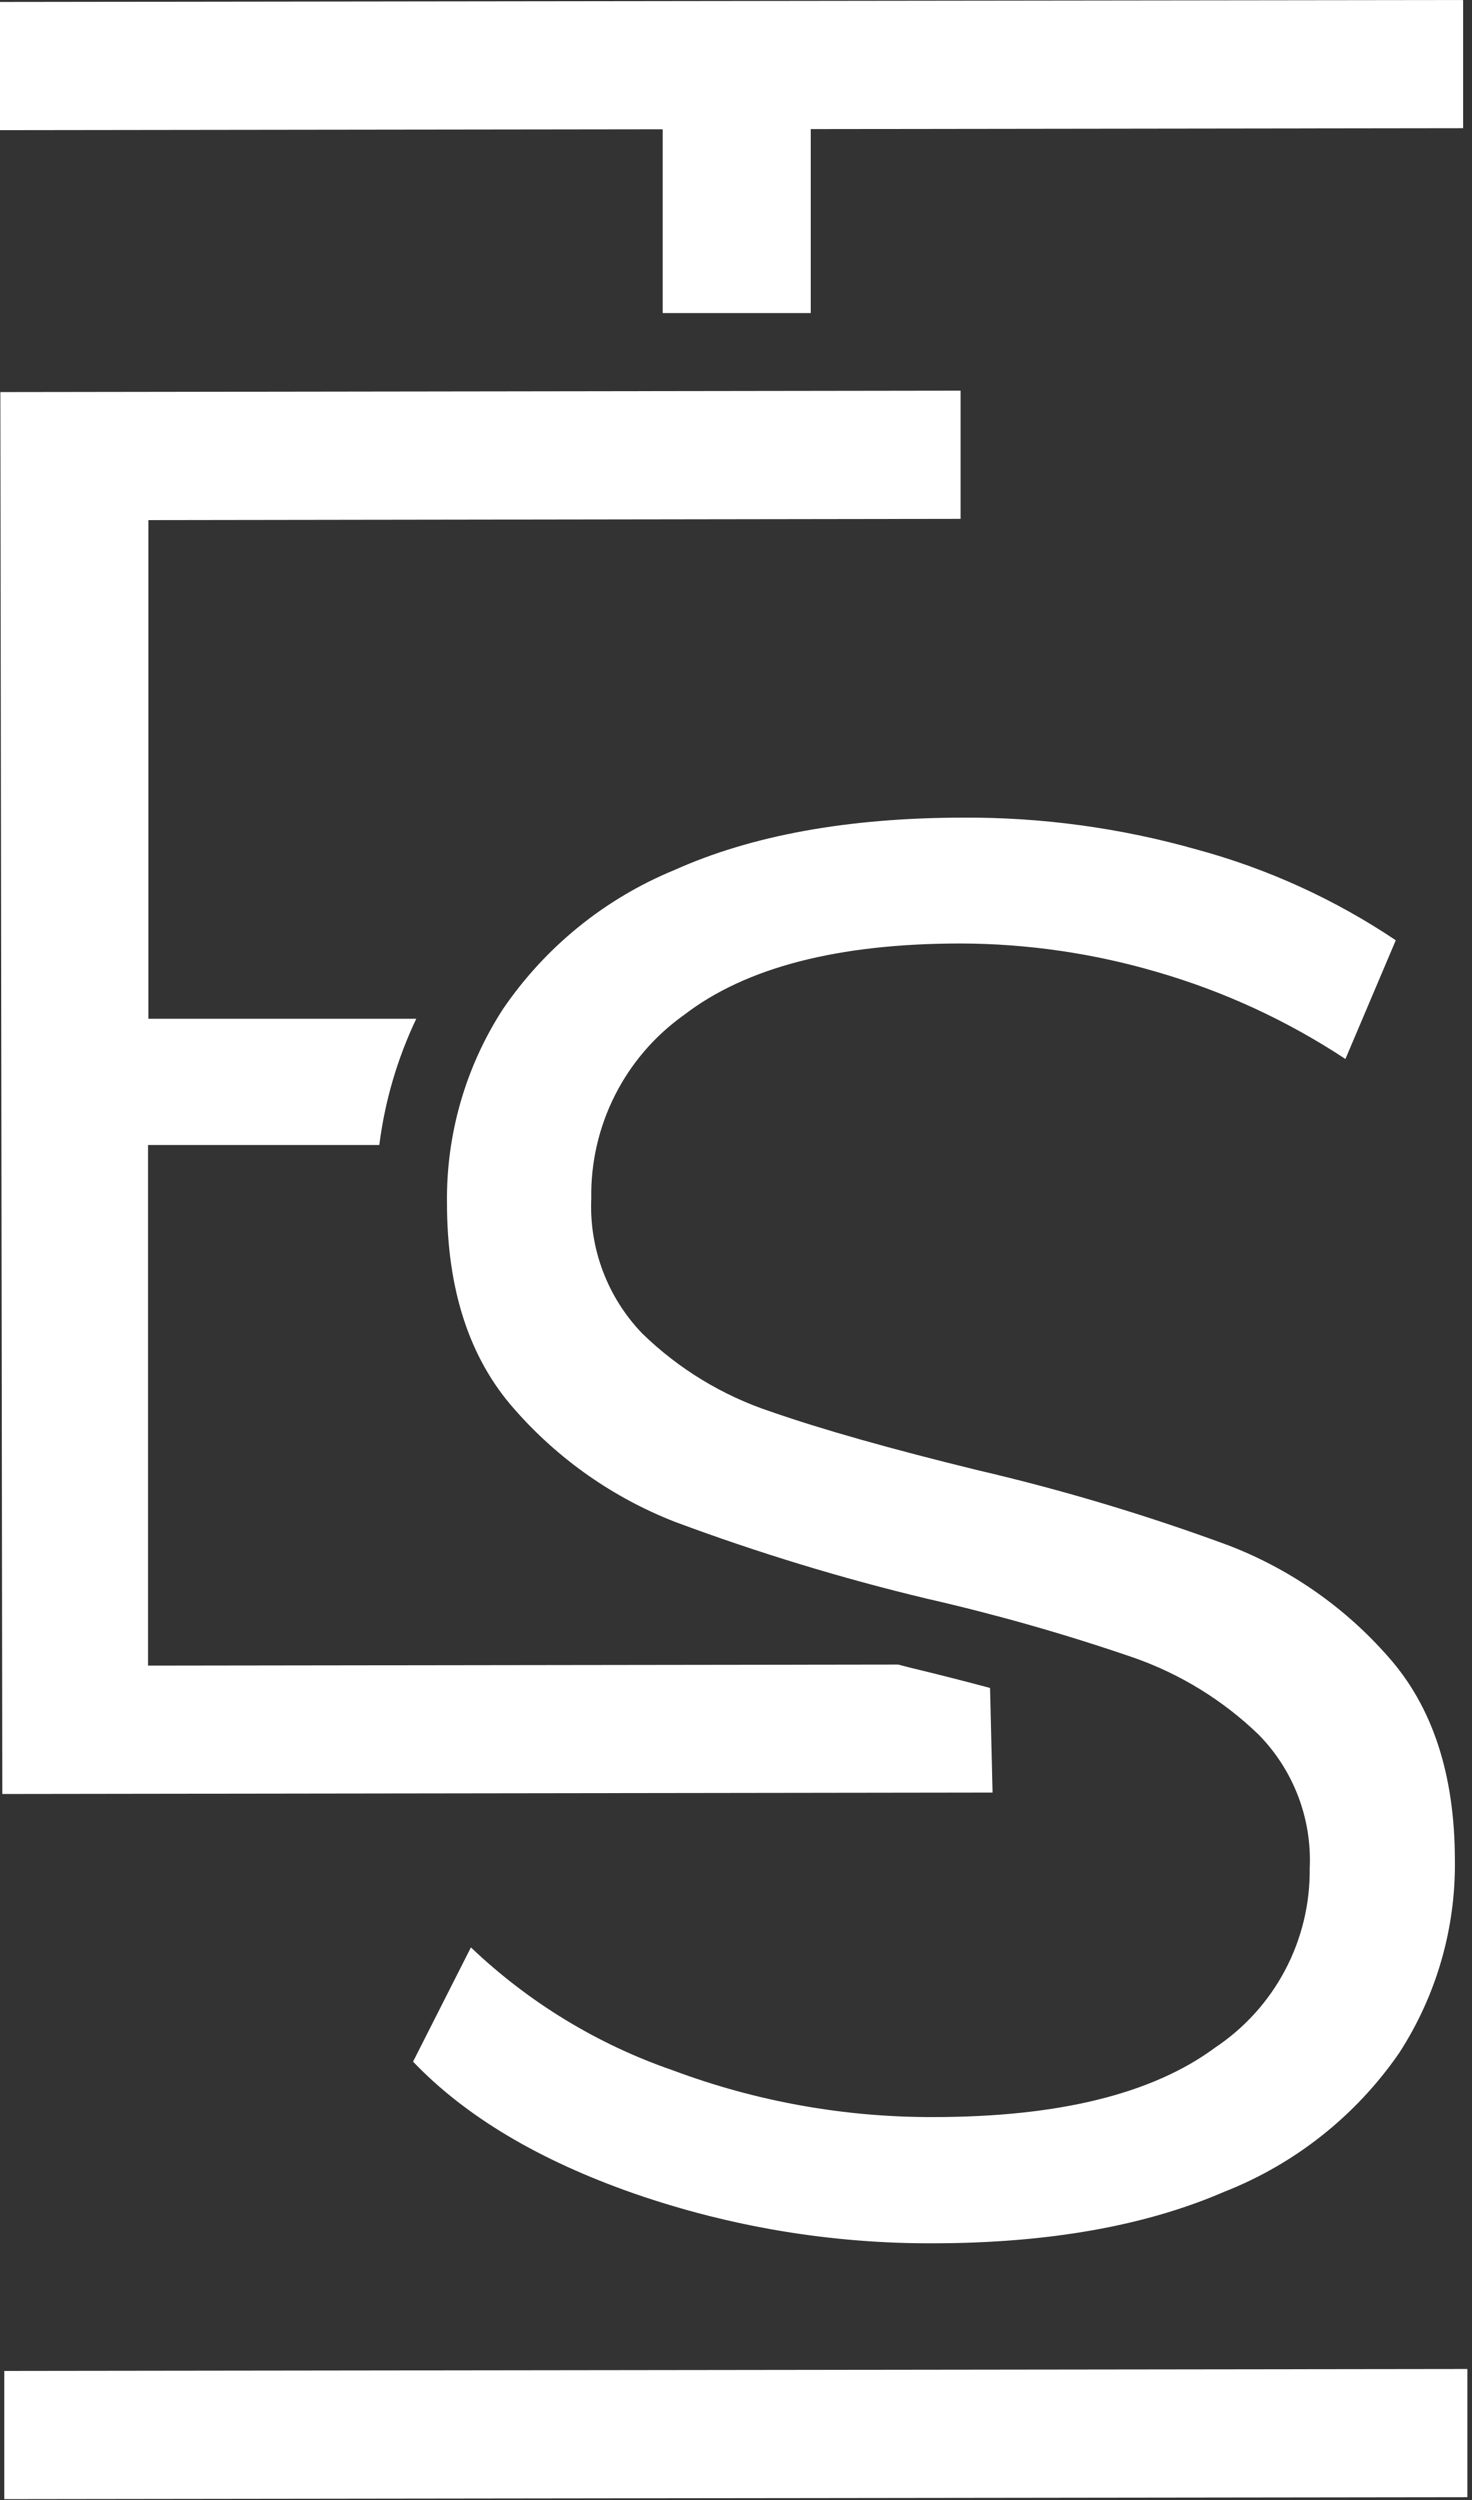 <svg width="225" height="382" viewBox="0 0 225 382" fill="none" xmlns="http://www.w3.org/2000/svg">
<rect x="0" y="0" width="225" height="382" fill="#333333" stroke="none"/>
<path d="M101.297 19.75L0 19.886V0.3L223.641 0V19.586L123.926 19.723V47.831H101.297V19.75Z" fill="white" style="fill:white;fill-opacity:1;"/>
<path d="M101.925 381.693L0.655 381.83V362.244L224.296 361.944V381.53L124.554 381.666L101.925 381.693Z" fill="white" style="fill:white;fill-opacity:1;"/>
<path d="M151.333 257.895C147.566 256.885 143.498 255.847 139.076 254.781L137.275 254.317L22.629 254.481V174.935H57.978C58.824 168.247 60.731 161.736 63.629 155.65H22.684V79.464L146.829 79.273V59.687L0.055 59.905L0.355 274.094L151.715 273.875L151.333 257.895Z" fill="white" style="fill:white;fill-opacity:1;"/>
<path d="M96.957 335.146C82.399 330.065 71.126 323.346 63.137 314.987L71.981 297.532C80.812 305.945 91.351 312.356 102.881 316.325C115.6 321.08 129.074 323.496 142.652 323.455C161.814 323.455 176.181 319.913 185.753 312.829C190.245 309.835 193.919 305.766 196.441 300.991C198.962 296.216 200.252 290.886 200.193 285.485C200.373 281.714 199.77 277.946 198.421 274.42C197.073 270.893 195.009 267.685 192.359 264.998C186.909 259.751 180.392 255.744 173.251 253.251C162.909 249.698 152.385 246.698 141.724 244.264C128.65 241.136 115.778 237.213 103.181 232.518C93.725 228.835 85.297 222.922 78.614 215.282C71.754 207.542 68.323 197.043 68.323 183.786C68.196 173.31 71.158 163.029 76.84 154.229C83.316 144.704 92.448 137.295 103.099 132.922C114.909 127.623 129.586 124.955 147.128 124.919C159.217 124.851 171.255 126.488 182.887 129.781C193.73 132.712 204.02 137.4 213.35 143.658L205.652 161.796C196.792 155.951 187.102 151.475 176.909 148.52C167.157 145.652 157.047 144.18 146.883 144.149C128.121 144.149 114.009 147.792 104.546 155.076C100.087 158.244 96.466 162.452 93.998 167.336C91.529 172.219 90.287 177.631 90.379 183.103C90.21 186.895 90.816 190.682 92.158 194.233C93.5 197.783 95.551 201.023 98.186 203.754C103.739 209.151 110.438 213.222 117.785 215.664C125.628 218.396 136.182 221.382 149.449 224.624C162.412 227.643 175.175 231.465 187.664 236.069C197.125 239.676 205.56 245.547 212.231 253.17C218.982 260.782 222.367 271.126 222.385 284.201C222.516 294.664 219.543 304.931 213.841 313.703C207.233 323.26 197.93 330.63 187.118 334.873C175.089 340.081 160.313 342.704 142.788 342.74C127.192 342.818 111.696 340.25 96.957 335.146Z" fill="white" style="fill:white;fill-opacity:1;"/>
</svg>
